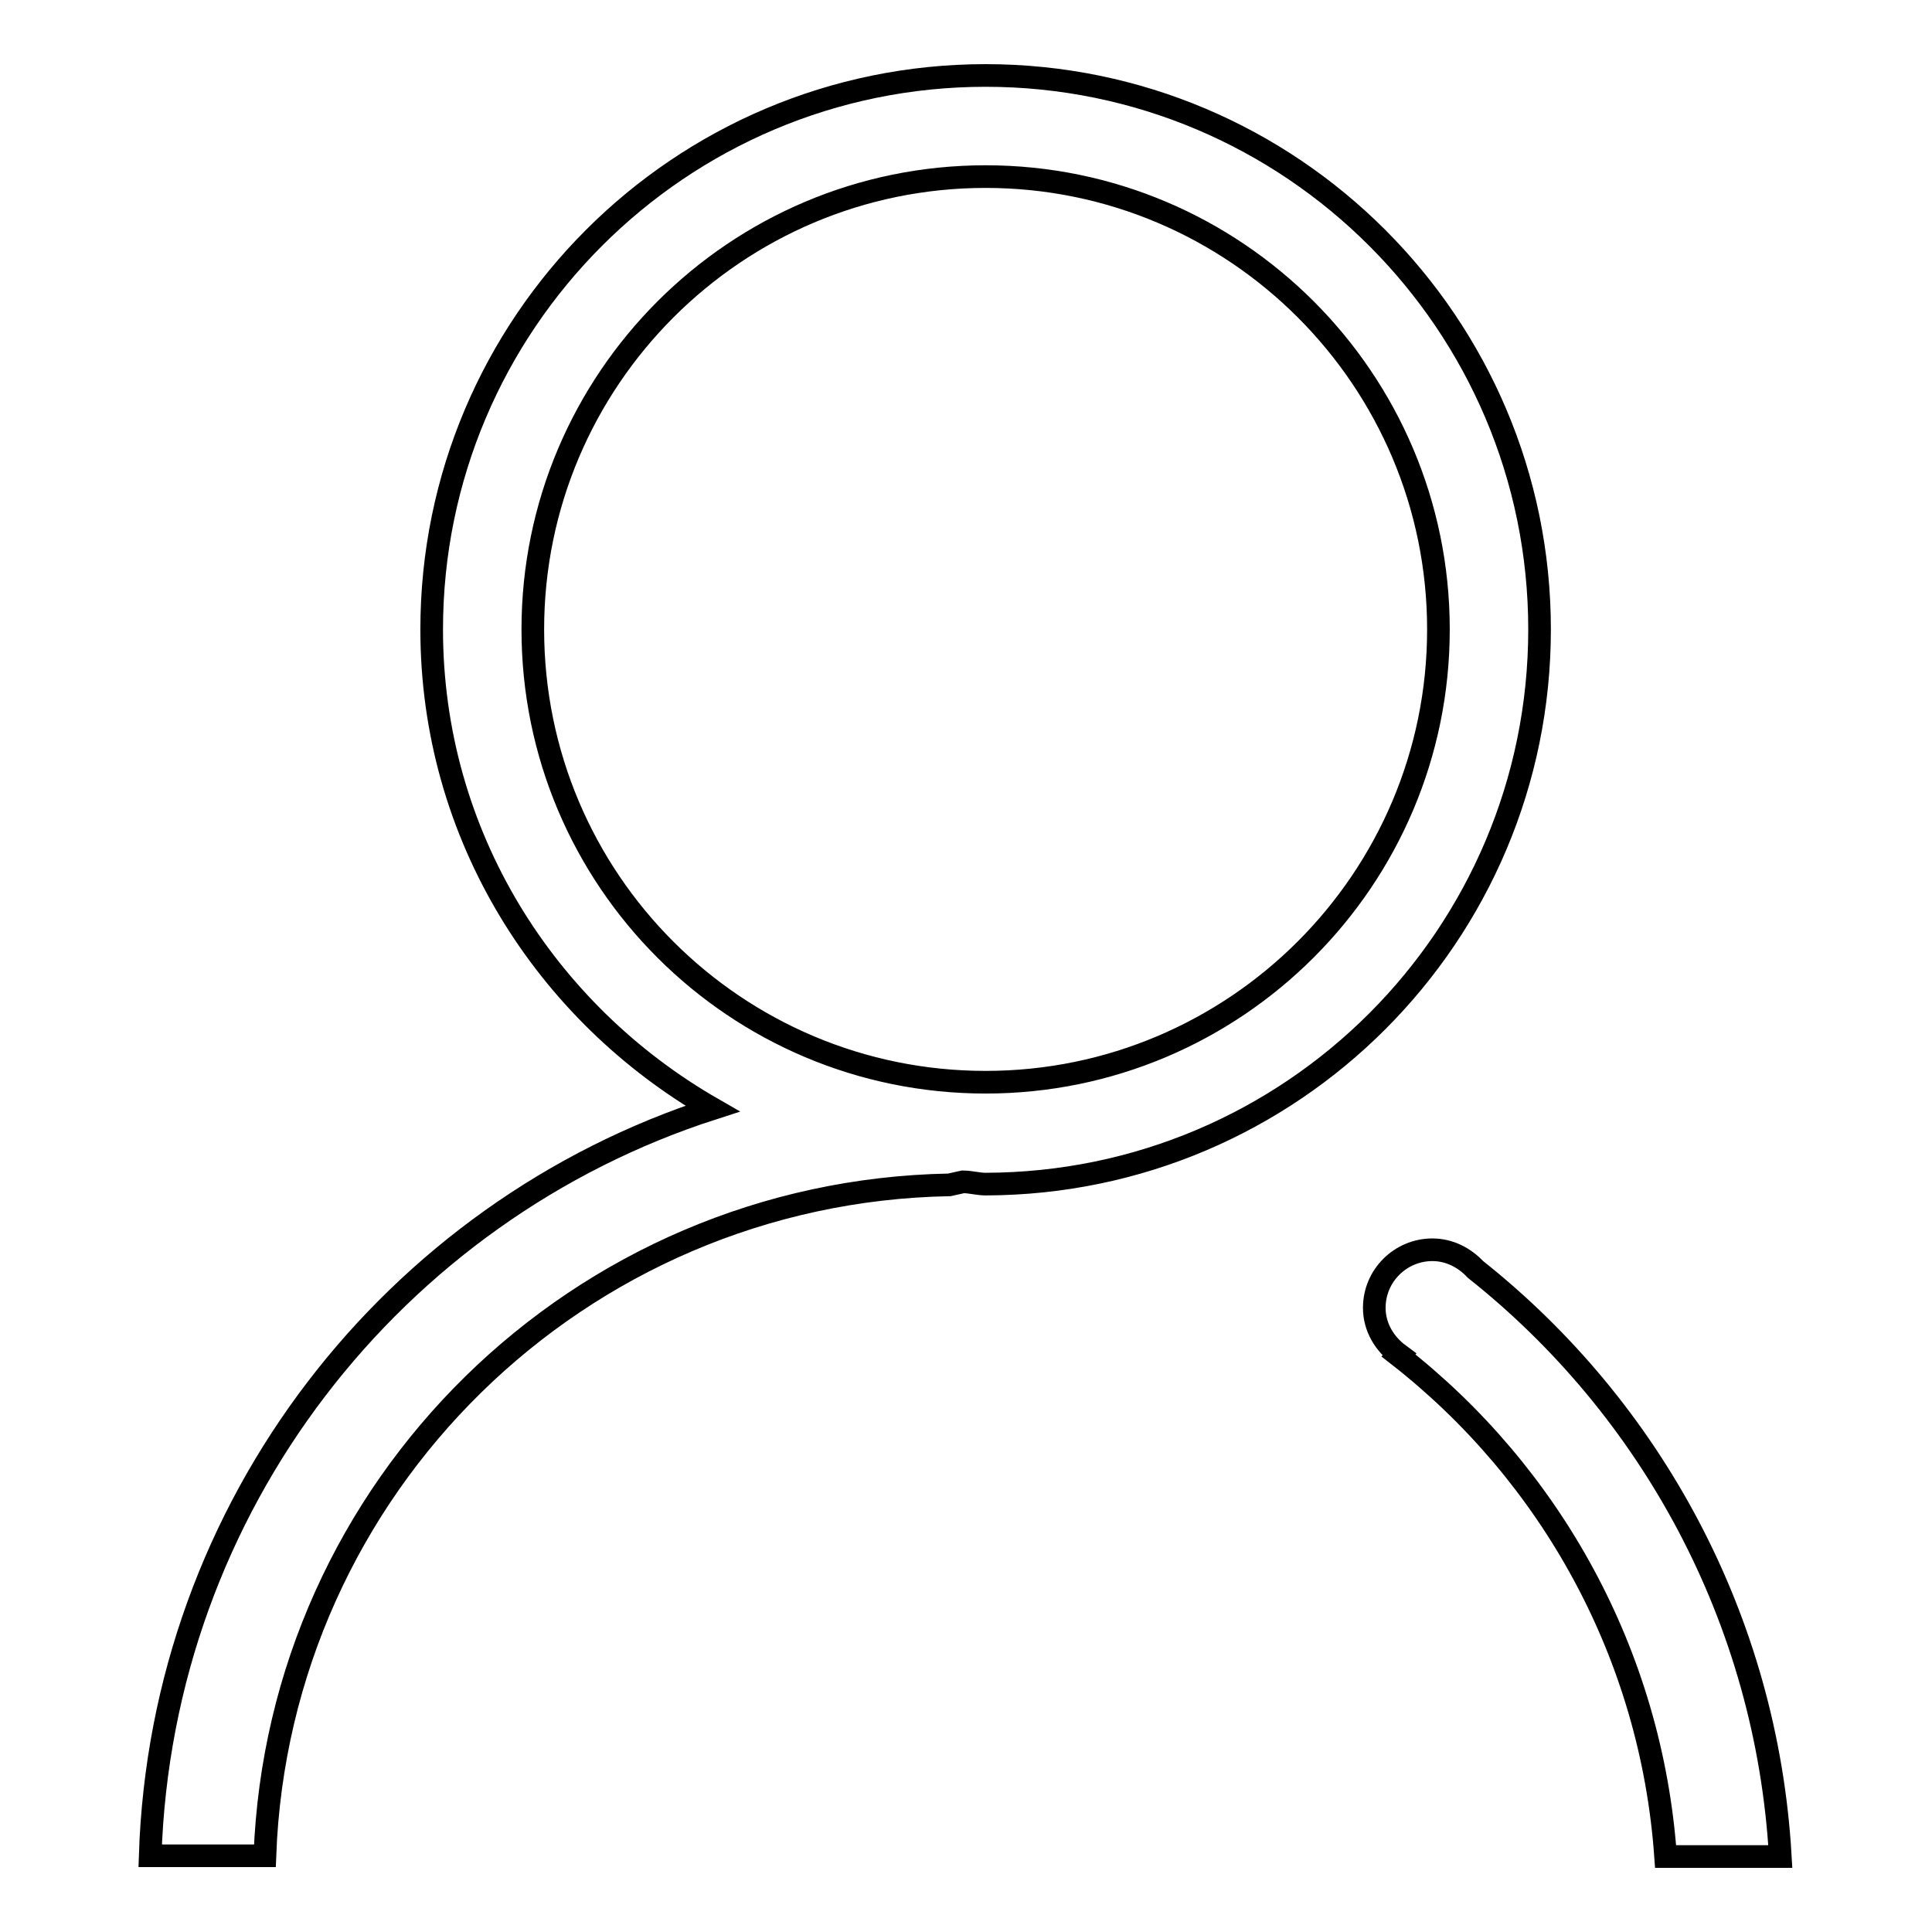 <?xml version="1.0" encoding="utf-8"?>
<!-- Svg Vector Icons : http://www.onlinewebfonts.com/icon -->
<!DOCTYPE svg PUBLIC "-//W3C//DTD SVG 1.1//EN" "http://www.w3.org/Graphics/SVG/1.1/DTD/svg11.dtd">
<svg version="1.1" xmlns="http://www.w3.org/2000/svg" xmlns:xlink="http://www.w3.org/1999/xlink" x="0px" y="0px" viewBox="0 0 256 256" enable-background="new 0 0 256 256" xml:space="preserve">
<g> <path stroke-width="3" fill-opacity="0" stroke="#000000"  d="M204,83.4c0-40.5-32.9-73.4-73.4-73.4c-40.5,0-73.4,32.9-73.4,73.4c0,27.3,15.1,50.8,37.2,63.5 c-42.2,13.6-73,52.6-74.5,99h15.2c1.8-48.9,41.6-88,90.7-88.9l1.8-0.4c1,0,2,0.3,3,0.3C171.2,156.8,204,123.9,204,83.4L204,83.4z  M130.6,143.4c-33.1,0-60-26.8-60-60c0-33.1,26.9-60,60-60c33.1,0,60,26.9,60,60C190.6,116.5,163.7,143.4,130.6,143.4L130.6,143.4z  M195.5,168.2c-1.4-1.5-3.4-2.6-5.7-2.6c-4.2,0-7.7,3.4-7.7,7.7c0,2.6,1.4,4.8,3.3,6.2l-0.1,0.1l0,0c20.1,15.7,33.5,39.5,35.4,66.4 h15.2C234.1,214.5,218.7,186.6,195.5,168.2L195.5,168.2z"/></g>
</svg>